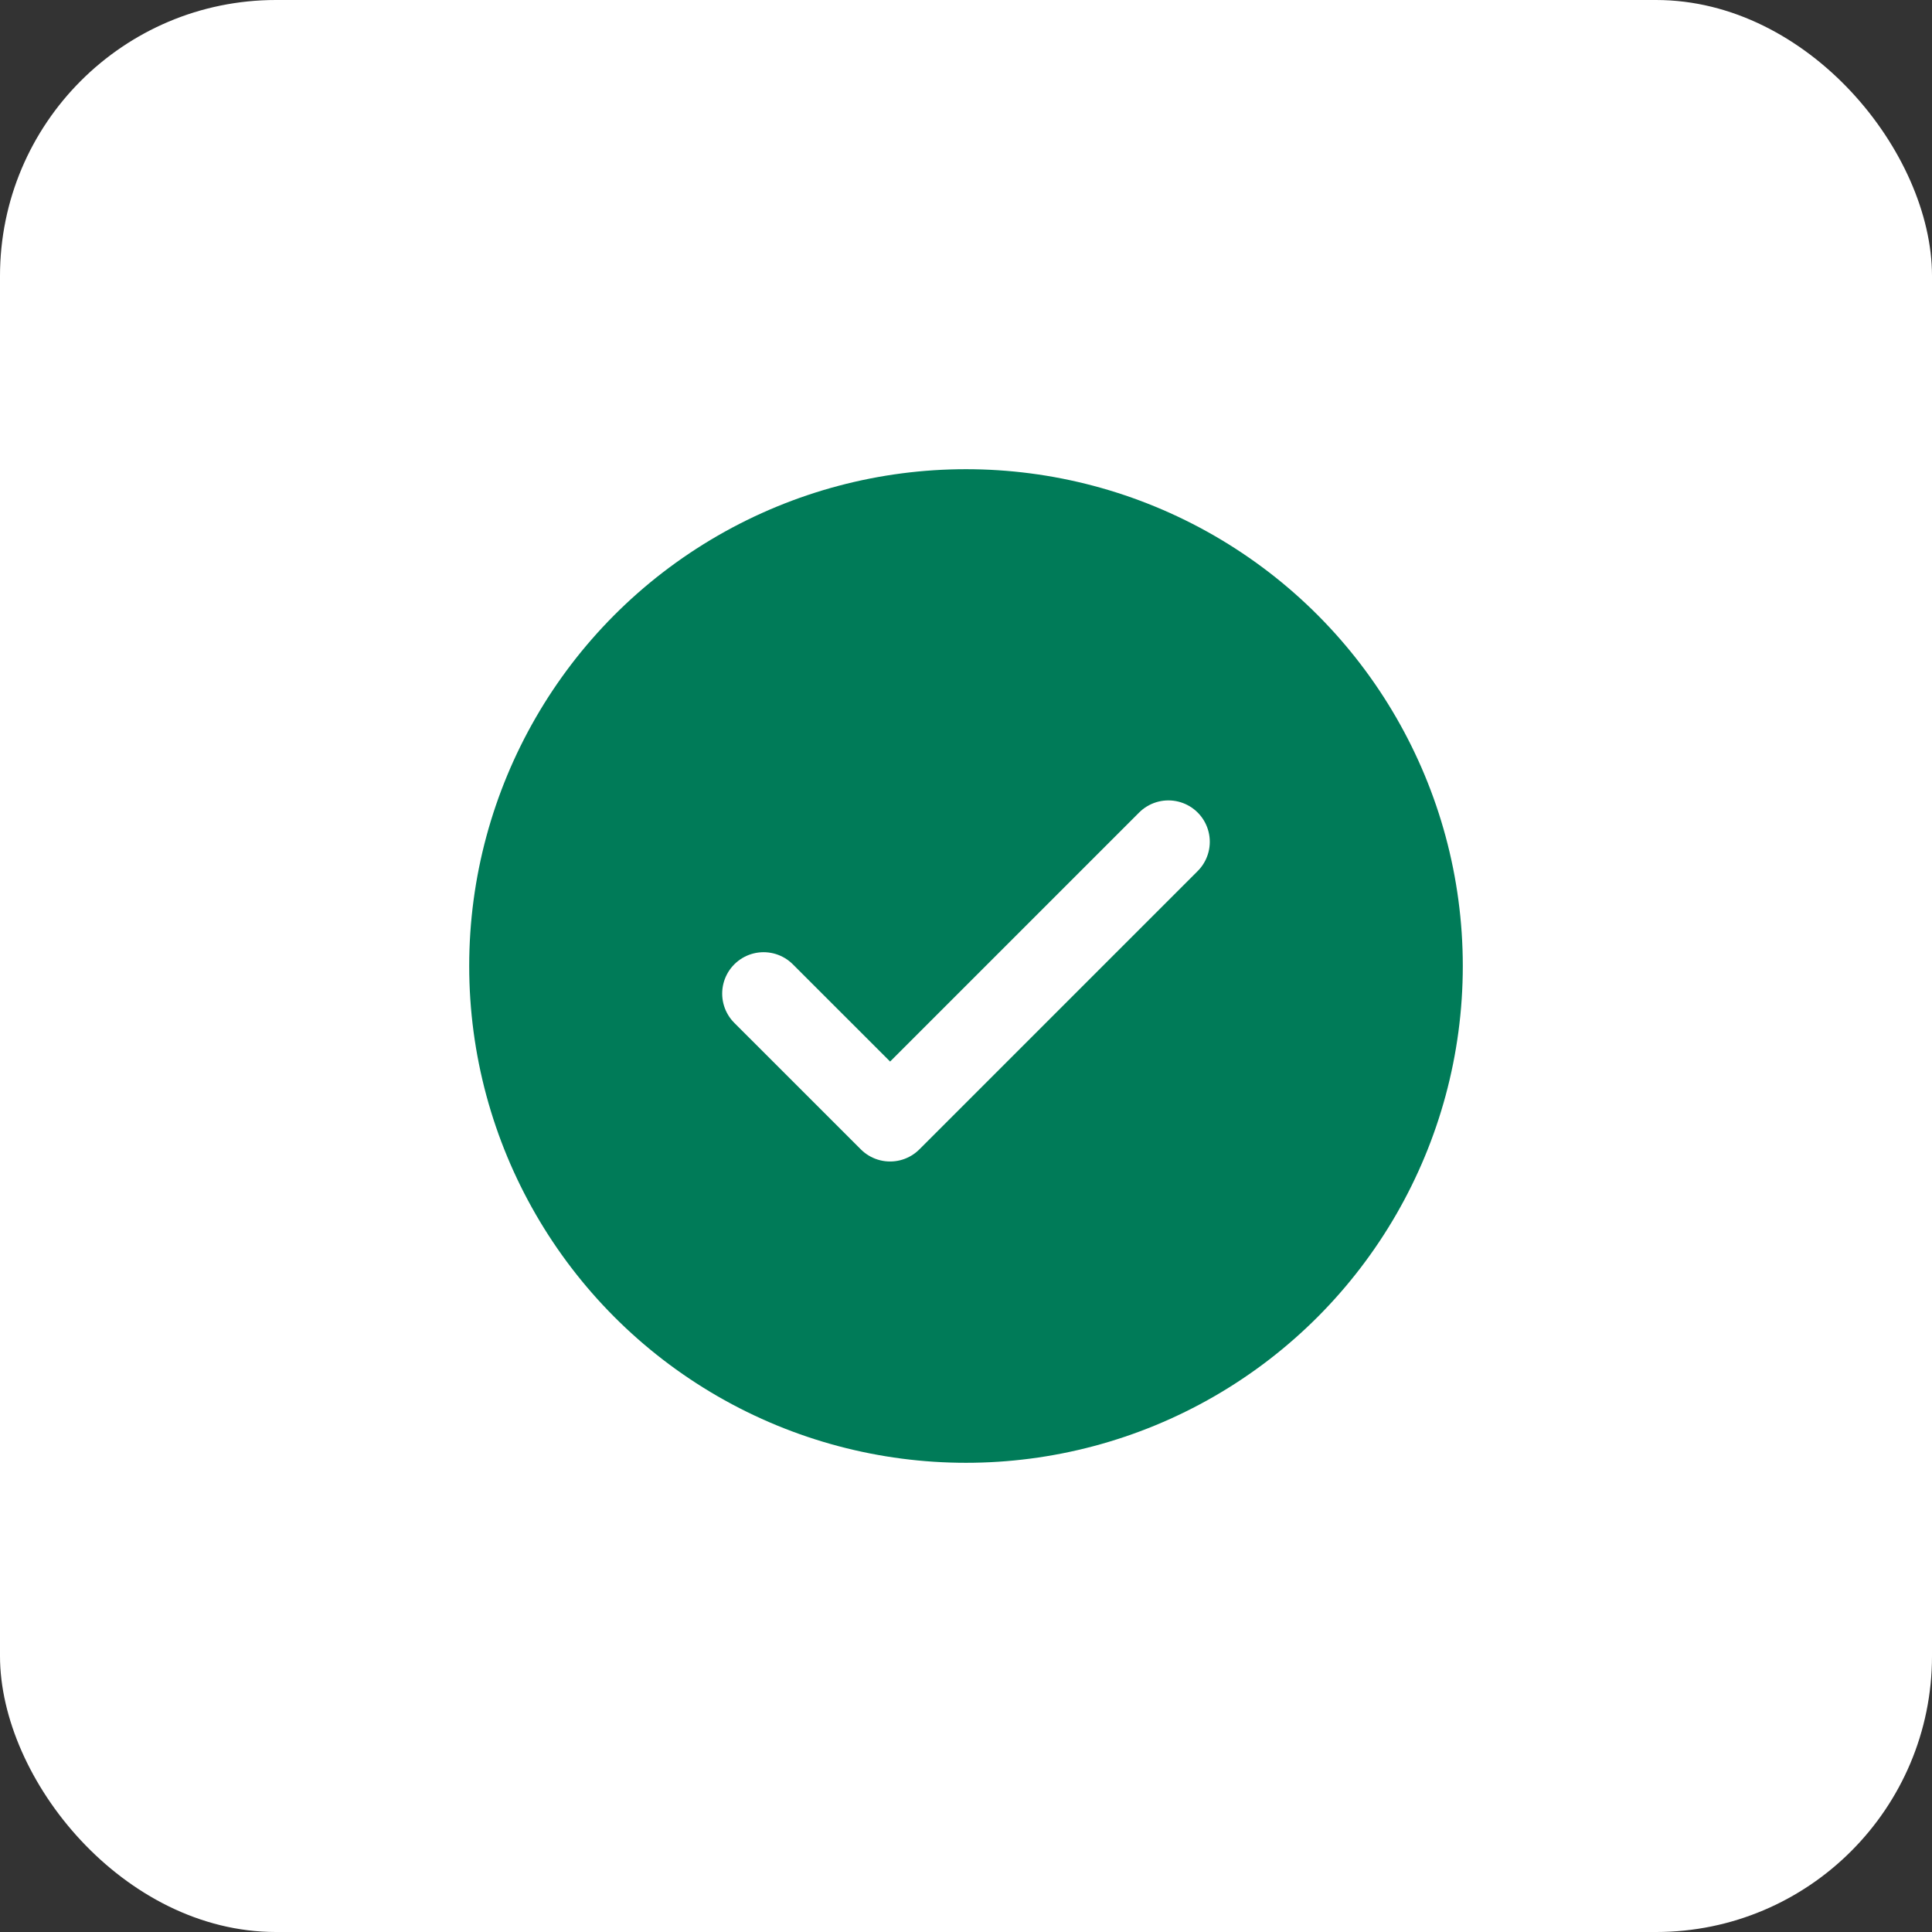 <svg width="70" height="70" viewBox="0 0 70 70" fill="none" xmlns="http://www.w3.org/2000/svg">
<rect x="0" y="0" width="70" height="70" fill="#333333" stroke="none"/>
<rect width="70" height="70" rx="10" fill="white"/>
<circle cx="35" cy="35" r="18" fill="#007B58"/>
<path d="M42.333 30.5L32.25 40.583L27.666 36" stroke="white" stroke-width="3" stroke-linecap="round" stroke-linejoin="round"/>
</svg>
